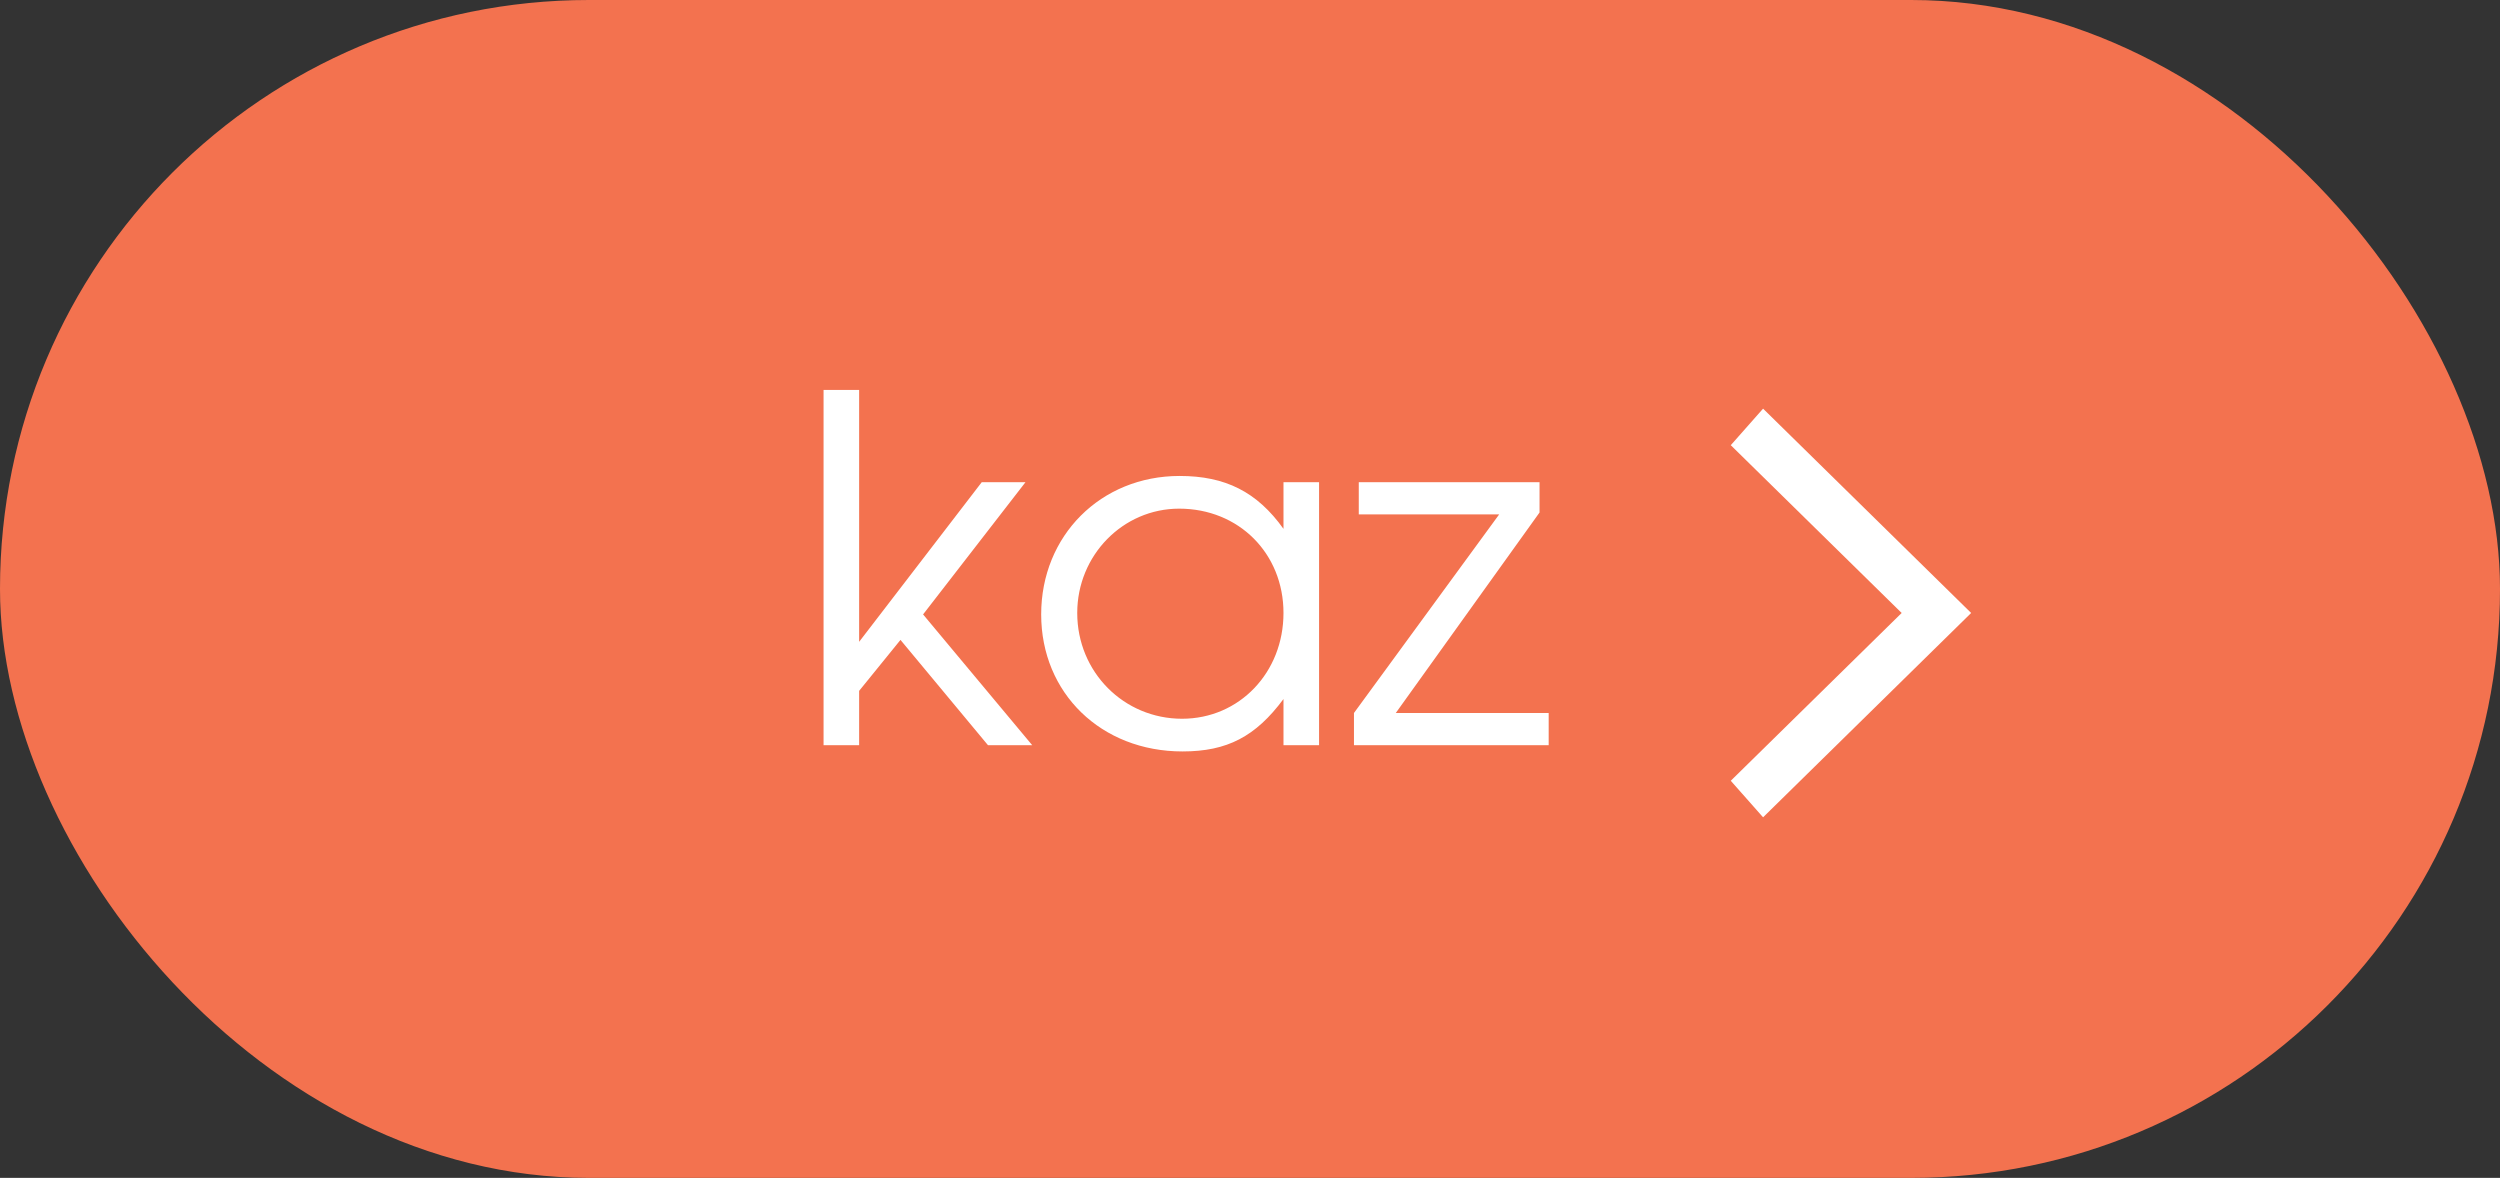 <?xml version="1.0" encoding="UTF-8"?> <svg xmlns="http://www.w3.org/2000/svg" width="104" height="49" viewBox="0 0 104 49" fill="none"><rect x="0" y="0" width="104" height="49" fill="#333333" stroke="none"/><rect width="104" height="49" rx="24.5" fill="#F3724F"></rect><path d="M34.26 31V16.22H35.74V26.7L40.84 20.06H42.66L38.4 25.56L42.94 31H41.1L37.46 26.62L35.74 28.74V31H34.26ZM54.873 20.06V31H53.393V29.08C52.233 30.64 51.053 31.26 49.193 31.26C45.813 31.26 43.313 28.84 43.313 25.56C43.313 22.28 45.793 19.8 49.073 19.8C50.973 19.8 52.293 20.46 53.393 22V20.06H54.873ZM49.053 21.16C46.713 21.16 44.813 23.1 44.813 25.5C44.813 27.96 46.753 29.9 49.173 29.9C51.553 29.9 53.393 27.98 53.393 25.5C53.393 23.02 51.533 21.16 49.053 21.16ZM56.325 31V29.66L62.365 21.4H56.525V20.06H64.045V21.32L58.065 29.66H64.425V31H56.325Z" fill="white"></path><path d="M73.344 34L72 32.48L79.109 25.5L72 18.52L73.344 17L82 25.5L73.344 34Z" fill="white"></path></svg> 